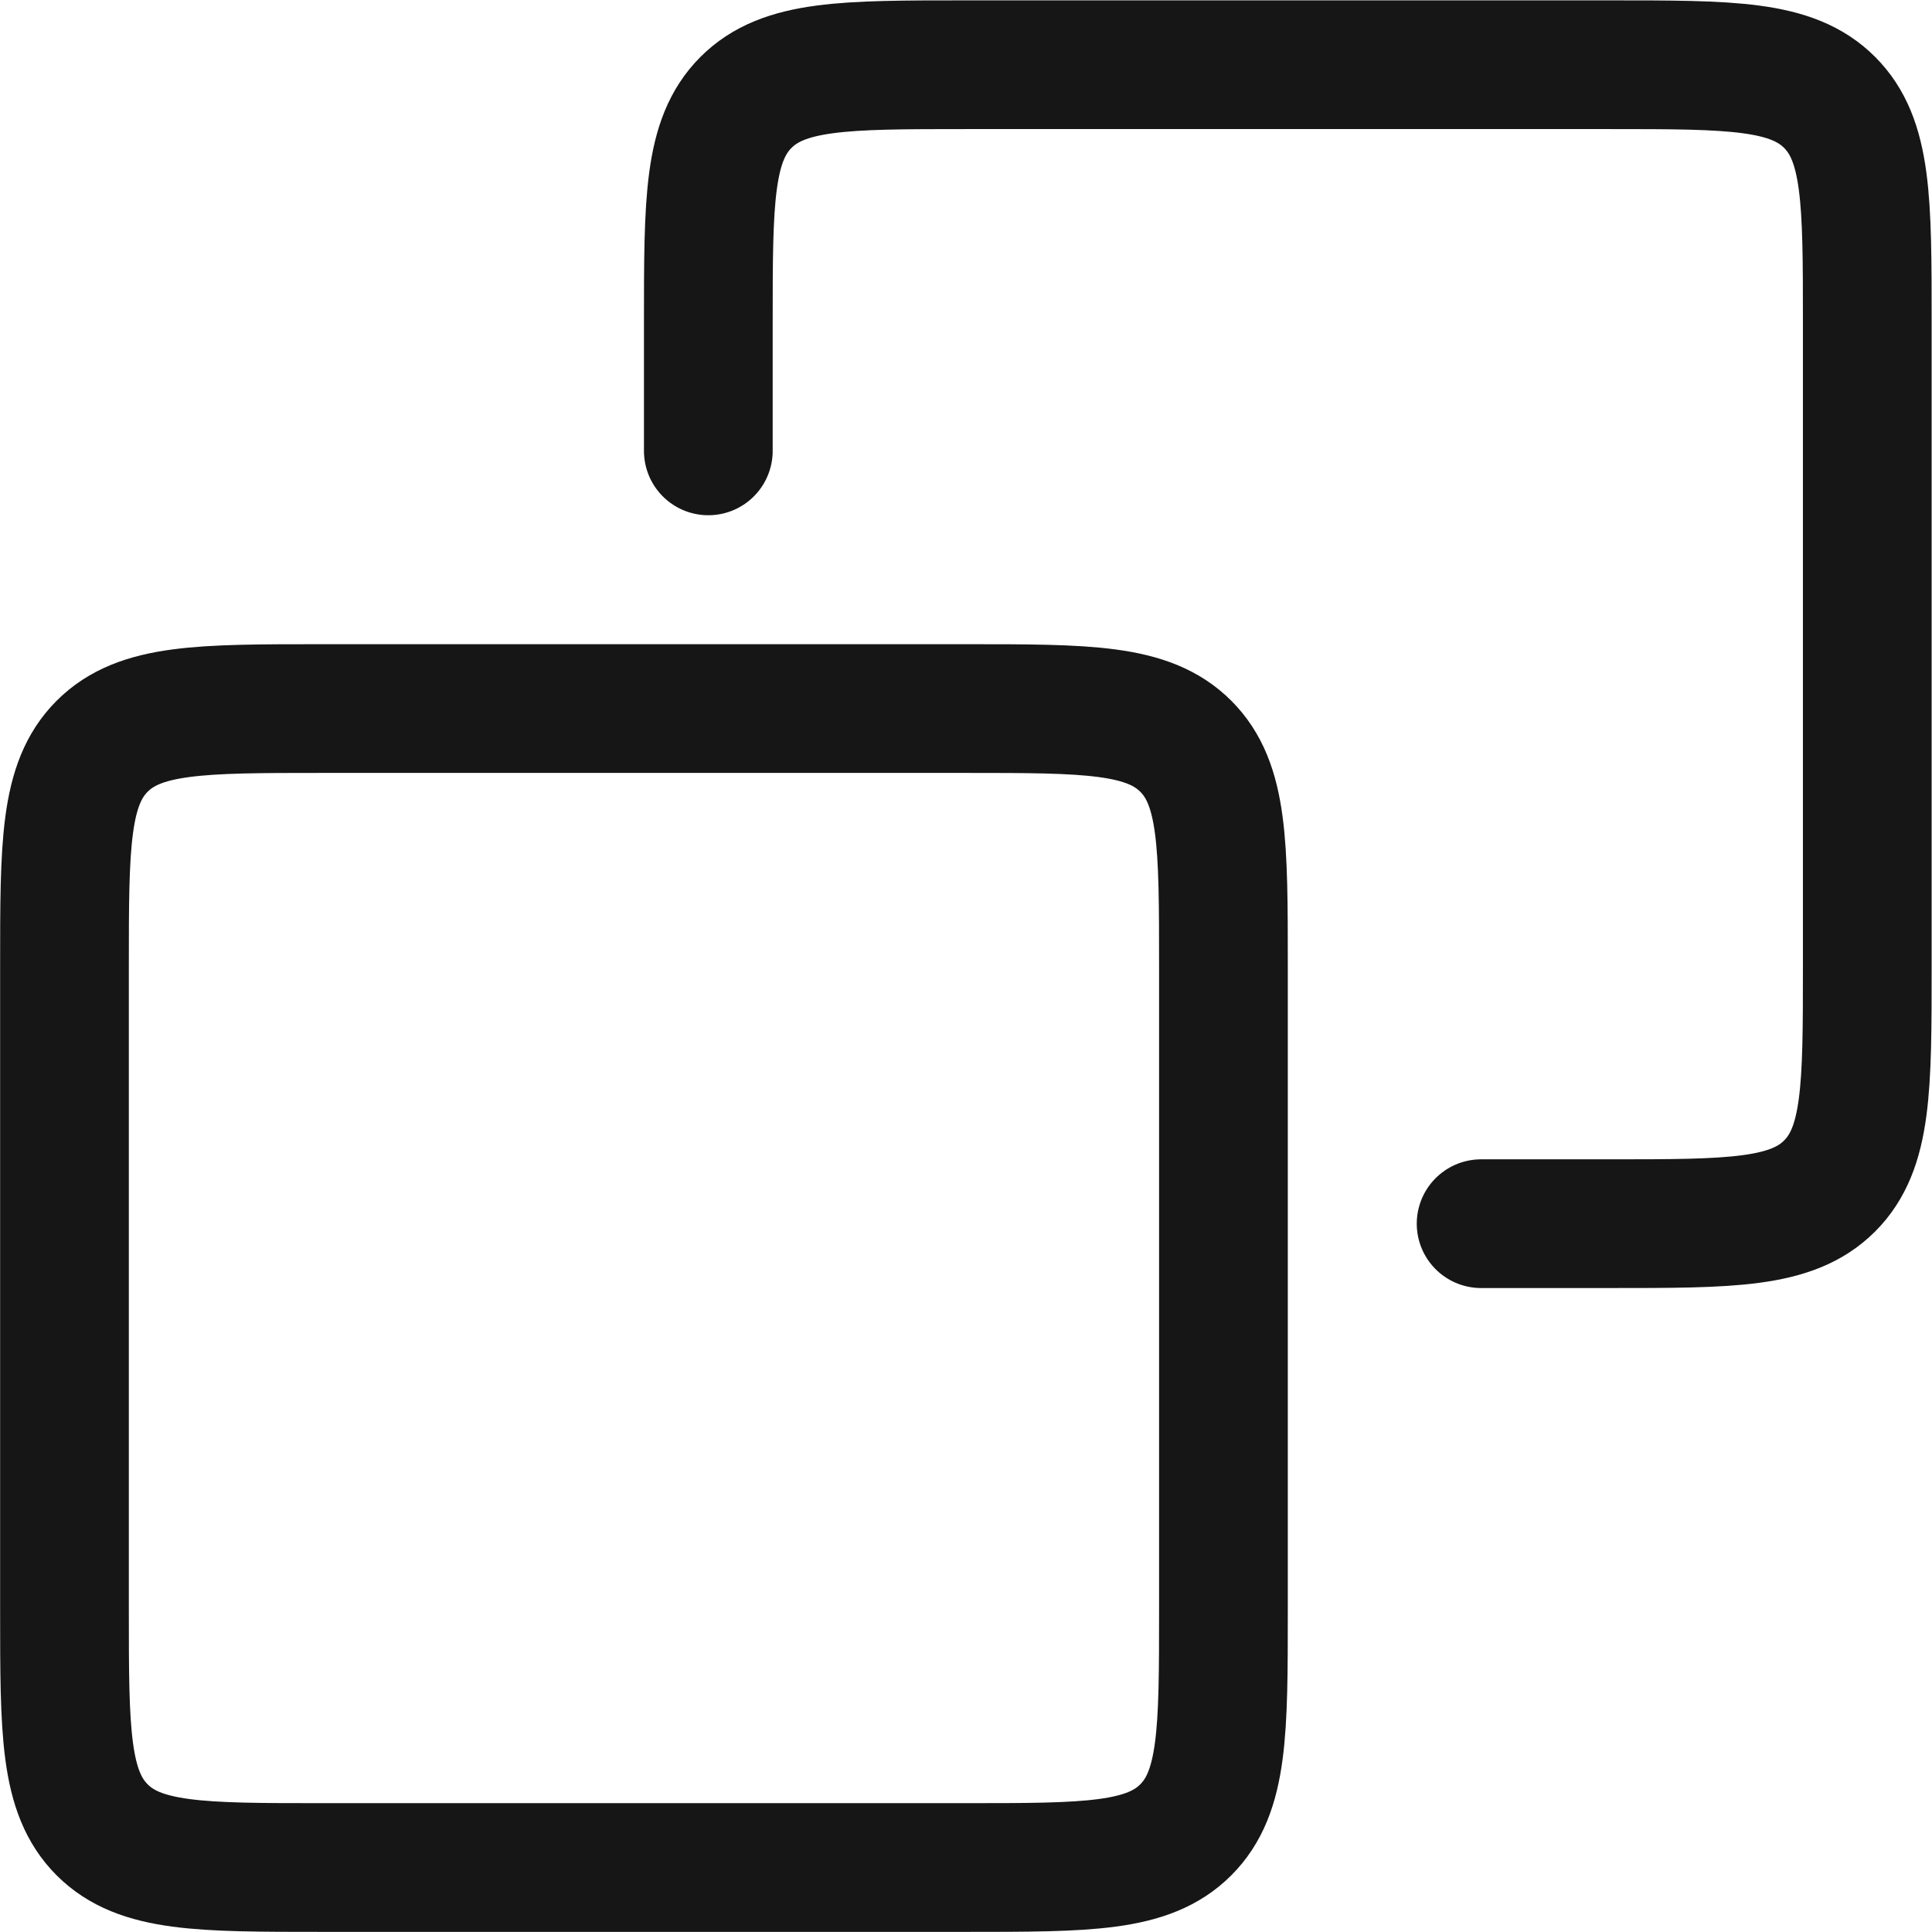 <?xml version="1.0" encoding="UTF-8"?>
<svg id="Warstwa_1" xmlns="http://www.w3.org/2000/svg" version="1.1" viewBox="0 0 80 80">
  <!-- Generator: Adobe Illustrator 29.6.1, SVG Export Plug-In . SVG Version: 2.1.1 Build 9)  -->
  <defs>
    <style>
      .st0 {
        fill: none;
        stroke: #161616;
        stroke-linecap: round;
        stroke-linejoin: round;
        stroke-width: 5.33px;
      }
    </style>
  </defs>
  <path class="st0" d="M29.33,18.67v-5.33c0-5.03,0-7.54,1.56-9.1,1.56-1.56,4.08-1.56,9.1-1.56h26.67c5.03,0,7.54,0,9.1,1.56,1.56,1.56,1.56,4.08,1.56,9.1v26.67c0,5.03,0,7.54-1.56,9.1s-4.08,1.56-9.1,1.56h-5.33M13.33,77.33h26.67c5.03,0,7.54,0,9.1-1.56s1.56-4.08,1.56-9.1v-26.67c0-5.03,0-7.54-1.56-9.1s-4.08-1.56-9.1-1.56H13.33c-5.03,0-7.54,0-9.1,1.56-1.56,1.56-1.56,4.08-1.56,9.1v26.67c0,5.03,0,7.54,1.56,9.1,1.56,1.56,4.08,1.56,9.1,1.56Z"/>
</svg>